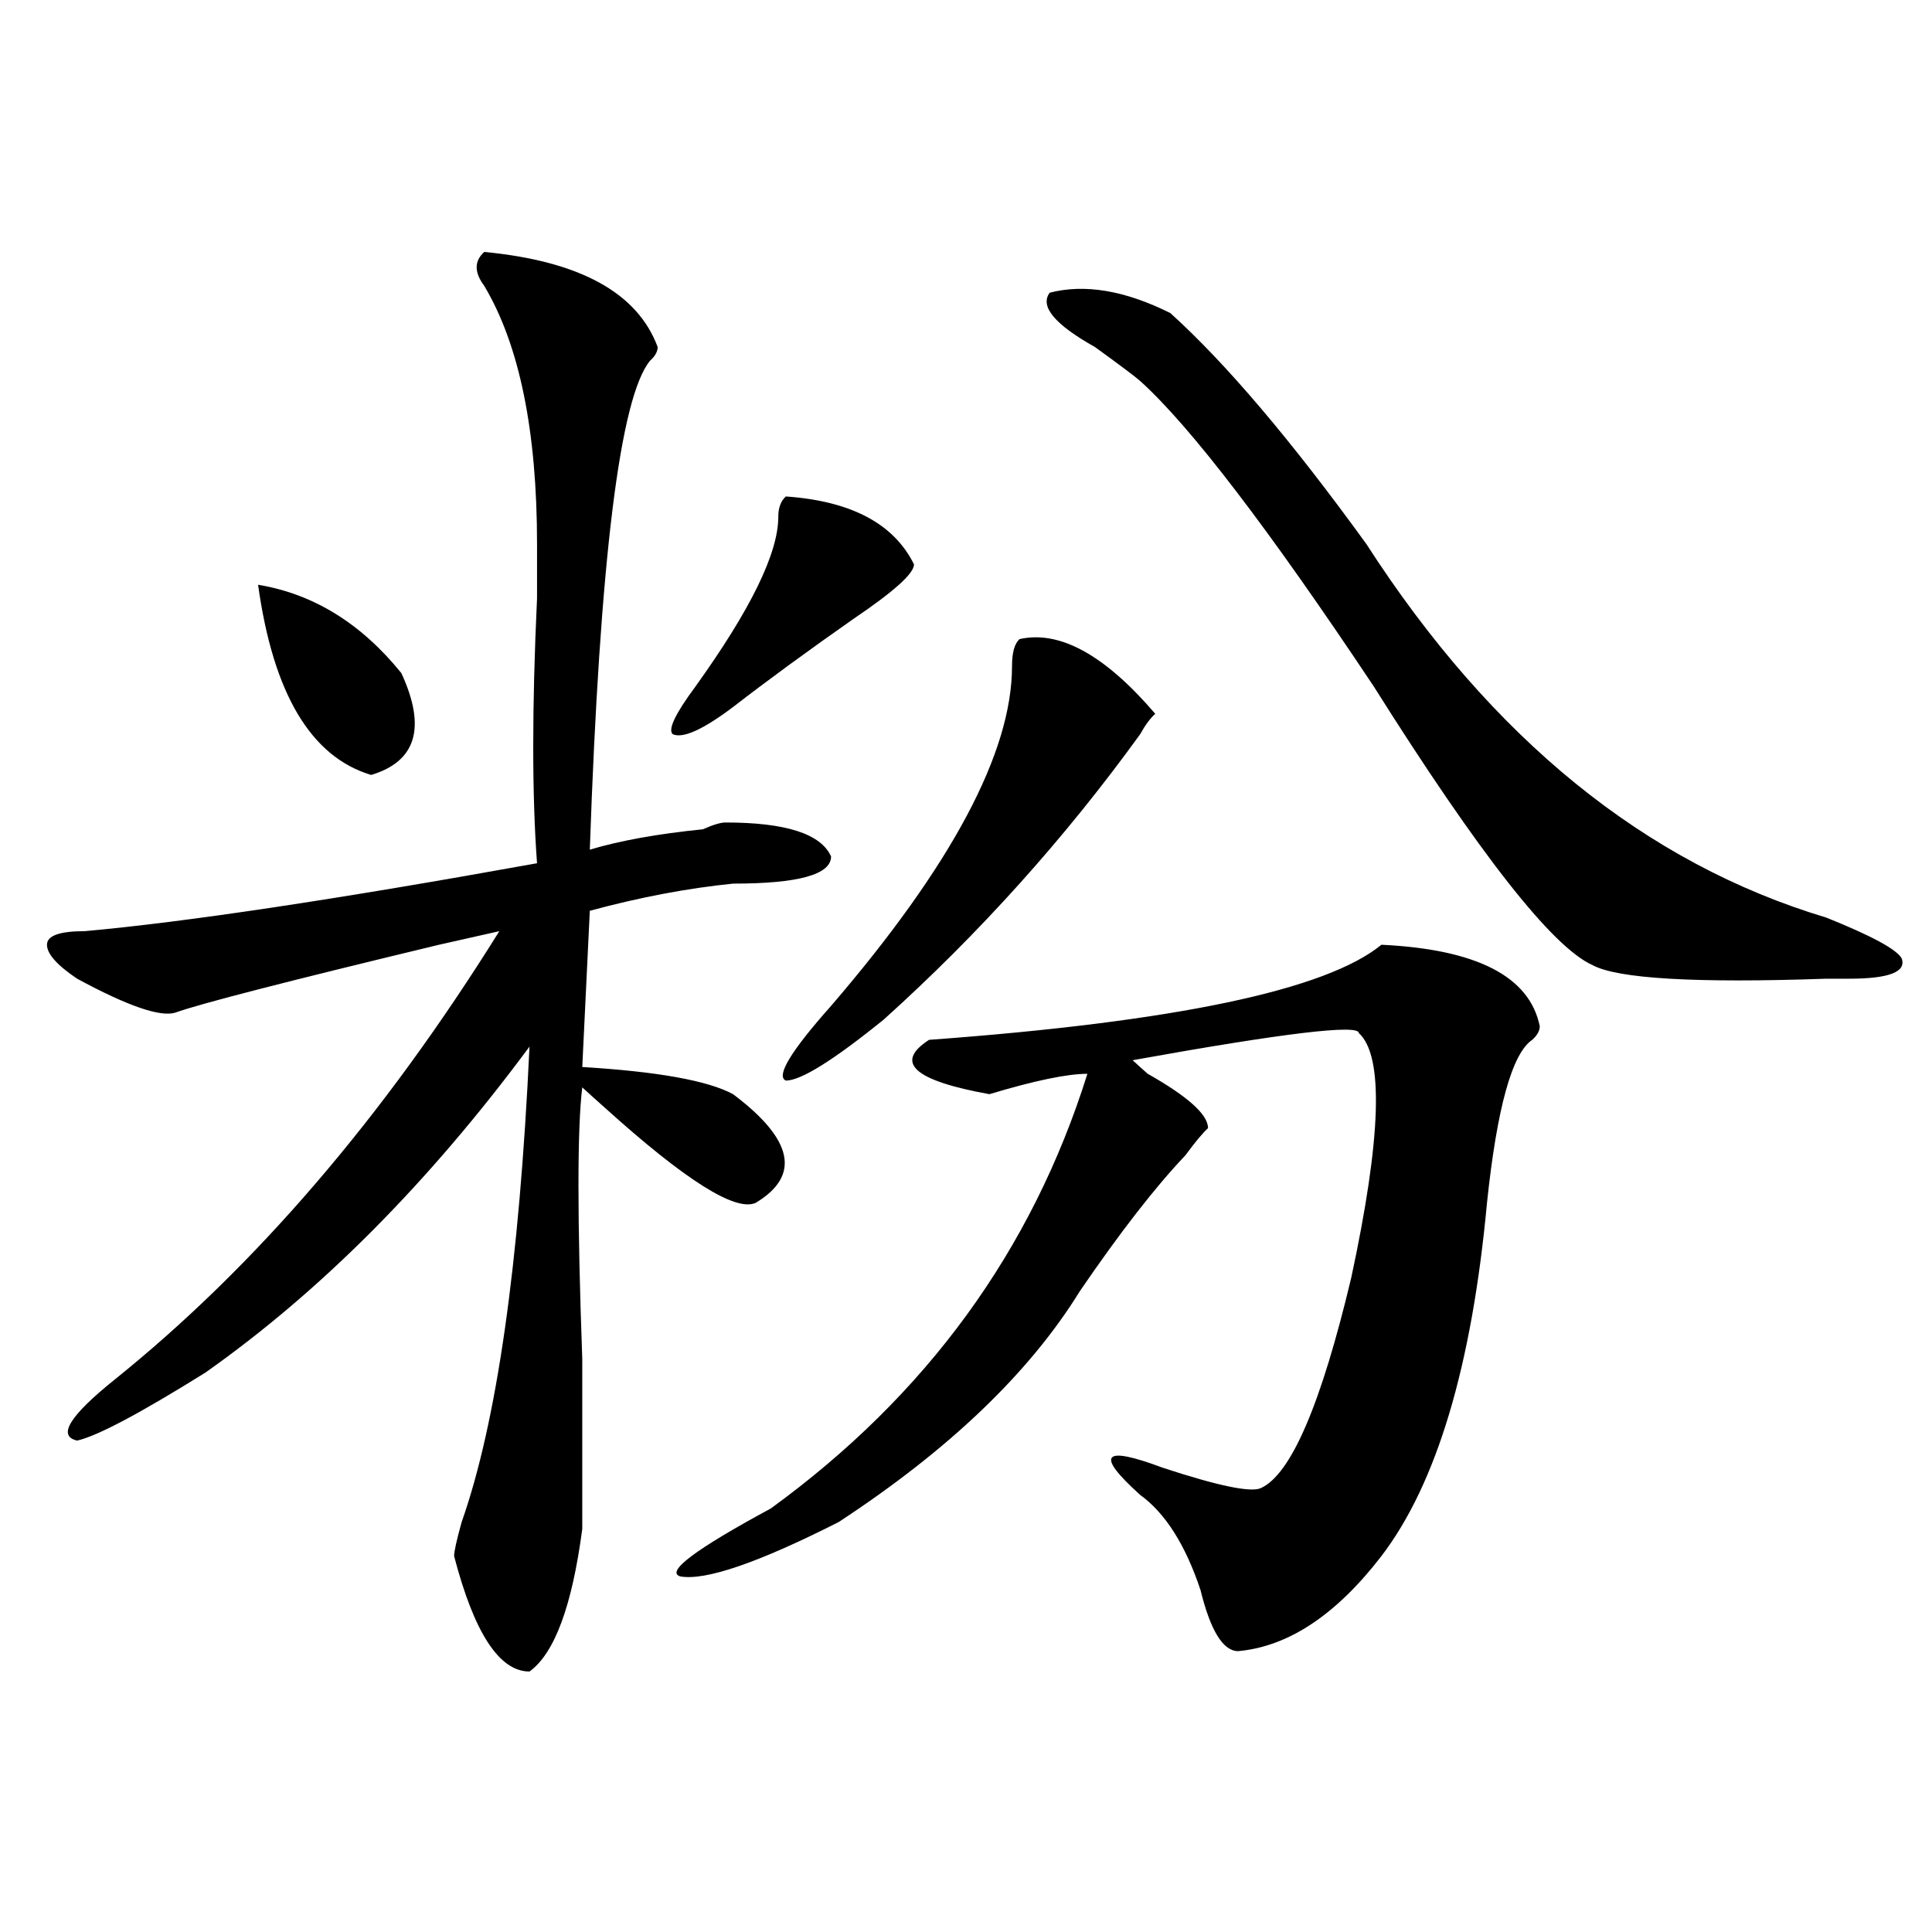 <?xml version="1.0" encoding="utf-8"?>
<!-- Generator: Adobe Illustrator 16.0.0, SVG Export Plug-In . SVG Version: 6.00 Build 0)  -->
<!DOCTYPE svg PUBLIC "-//W3C//DTD SVG 1.1//EN" "http://www.w3.org/Graphics/SVG/1.1/DTD/svg11.dtd">
<svg version="1.1" id="图层_1" xmlns="http://www.w3.org/2000/svg" xmlns:xlink="http://www.w3.org/1999/xlink" x="0px" y="0px"
	 width="1000px" height="1000px" viewBox="0 0 1000 1000" enable-background="new 0 0 1000 1000" xml:space="preserve">
<path d="M250.652,130.406c49.39,4.724,79.327,21.094,89.754,49.219c0,2.362-1.341,4.724-3.902,7.031
	c-15.609,18.786-26.036,103.161-31.219,253.125c15.609-4.669,35.121-8.185,58.535-10.547c5.183-2.308,9.085-3.516,11.707-3.516
	c31.219,0,49.39,5.878,54.633,17.578c0,9.394-16.95,14.063-50.73,14.063c-23.414,2.362-48.169,7.031-74.145,14.063l-3.902,80.859
	c39.023,2.362,64.999,7.031,78.047,14.063c31.219,23.456,35.121,42.188,11.707,56.25c-10.427,4.724-36.462-11.7-78.047-49.219
	c-5.243-4.669-9.146-8.185-11.707-10.547c-2.622,21.094-2.622,68.005,0,140.625c0,39.88,0,69.159,0,87.891
	c-5.243,39.825-14.329,64.435-27.316,73.828c-15.609,0-28.657-19.94-39.023-59.766c0-2.308,1.28-8.185,3.902-17.578
	c18.171-51.526,29.878-133.594,35.121-246.094c-52.071,70.313-107.985,126.563-167.801,168.75
	c-33.841,21.094-55.974,32.849-66.34,35.156c-10.427-2.308-3.902-12.854,19.512-31.641
	c72.804-58.558,139.144-135.901,199.02-232.031c-31.219,7.031-41.646,9.394-31.219,7.031
	c-78.047,18.786-123.595,30.487-136.582,35.156c-7.805,2.362-24.755-3.516-50.73-17.578C29.499,499.547,24.316,493.724,24.316,489
	c0-4.669,6.464-7.031,19.512-7.031c52.011-4.669,130.058-16.37,234.141-35.156c-2.622-35.156-2.622-80.859,0-137.109
	c0-14.063,0-23.401,0-28.125c0-58.558-9.146-103.106-27.316-133.594C245.409,140.953,245.409,135.13,250.652,130.406z
	 M133.582,302.672c28.597,4.724,53.292,19.94,74.145,45.703c12.987,28.125,7.805,45.703-15.609,52.734
	C160.898,391.771,141.387,358.922,133.582,302.672z M406.746,256.969c33.78,2.362,55.913,14.063,66.34,35.156
	c0,4.724-10.427,14.063-31.219,28.125c-23.414,16.425-44.267,31.641-62.438,45.703c-15.609,11.755-26.036,16.425-31.219,14.063
	c-2.622-2.308,1.28-10.547,11.707-24.609c28.597-39.825,42.926-69.104,42.926-87.891
	C402.844,262.847,404.124,259.331,406.746,256.969z M715.031,489c49.39,2.362,76.706,16.425,81.949,42.188
	c0,2.362-1.341,4.724-3.902,7.031c-10.427,7.031-18.231,35.156-23.414,84.375c-7.805,84.375-26.036,145.349-54.633,182.813
	c-23.414,30.432-48.169,46.856-74.145,49.219c-7.805,0-14.329-10.547-19.512-31.641c-7.805-23.401-18.231-39.825-31.219-49.219
	c-23.414-21.094-19.512-25.763,11.707-14.063c28.597,9.394,45.487,12.909,50.73,10.547c15.609-7.031,31.219-43.341,46.828-108.984
	c15.609-72.62,16.89-114.808,3.902-126.563c0-4.669-39.023,0-117.07,14.063c2.562,2.362,5.183,4.724,7.805,7.031
	c20.792,11.755,31.219,21.094,31.219,28.125c-2.622,2.362-6.524,7.031-11.707,14.063c-15.609,16.425-33.841,39.88-54.633,70.313
	c-26.036,42.188-67.681,82.067-124.875,119.531c-41.646,21.094-68.962,30.432-81.949,28.125
	c-7.805-2.362,7.805-14.063,46.828-35.156c80.608-58.558,135.241-133.594,163.898-225c-10.427,0-27.316,3.516-50.73,10.547
	c-39.023-7.031-49.45-16.37-31.219-28.125C608.327,528.88,686.374,512.456,715.031,489z M527.719,330.797
	c20.792-4.669,44.206,8.239,70.242,38.672c-2.622,2.362-5.243,5.878-7.805,10.547c-39.023,53.942-83.29,103.161-132.68,147.656
	c-26.036,21.094-42.926,31.641-50.73,31.641c-5.243-2.308,2.562-15.216,23.414-38.672c62.438-72.62,93.656-131.231,93.656-175.781
	C523.816,337.828,525.097,333.159,527.719,330.797z M605.766,162.047c28.597,25.817,62.438,65.644,101.461,119.531
	c64.999,100.8,144.387,165.234,238.043,193.359c23.414,9.394,36.401,16.425,39.023,21.094c2.562,7.031-6.524,10.547-27.316,10.547
	c-2.622,0-6.524,0-11.707,0c-67.681,2.362-107.985,0-120.973-7.031c-20.853-9.339-58.535-57.403-113.168-144.141
	c-54.633-82.013-94.997-134.747-120.973-158.203c-2.622-2.308-10.427-8.185-23.414-17.578
	c-20.853-11.701-28.657-21.094-23.414-28.125C561.499,146.831,582.352,150.346,605.766,162.047z"/>
</svg>
